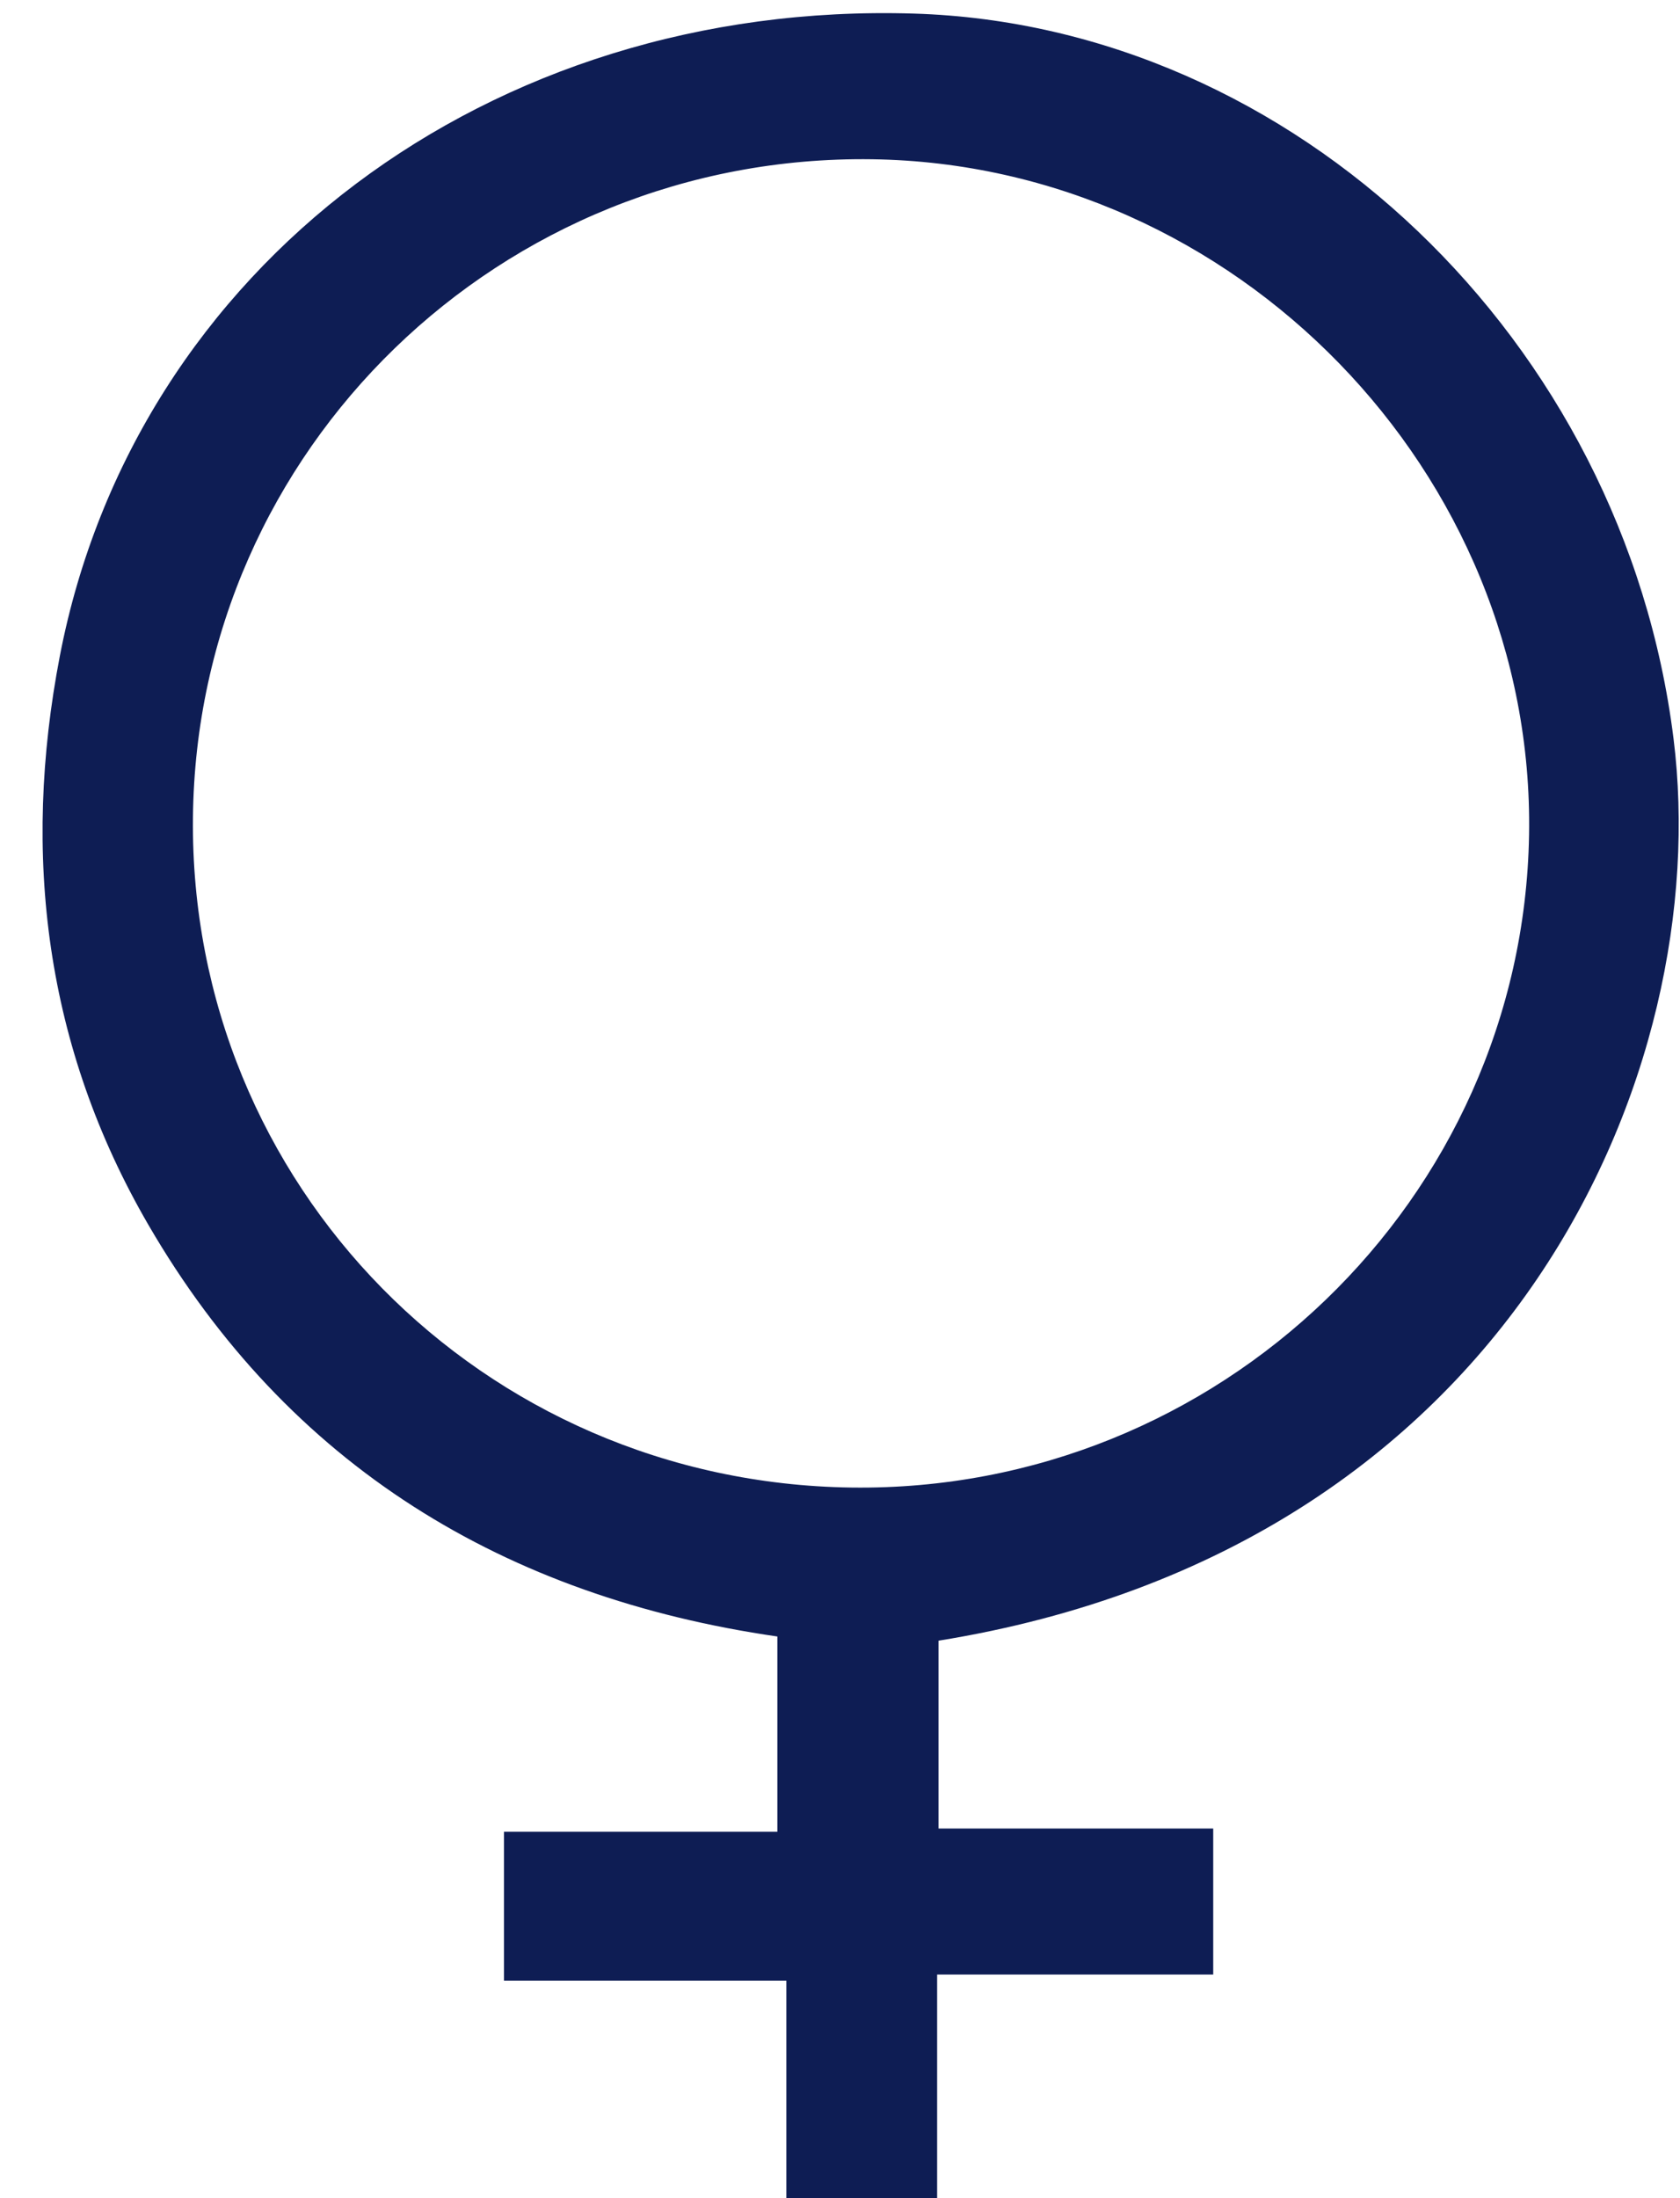 <svg width="39" height="51" viewBox="0 0 39 51" fill="none" xmlns="http://www.w3.org/2000/svg">
<path d="M21.787 38.063V42.424H28.164V45.811H21.755V51H18.255V45.953H11.7V42.5H18.046V37.969C11.731 37.055 6.698 34.021 3.442 28.413C1.052 24.298 0.498 19.843 1.39 15.216C3.135 6.182 11.369 0.013 21.212 0.315C30.042 0.585 37.697 7.893 38.85 17.138C39.808 24.814 35.134 35.912 21.787 38.066V38.063ZM4.479 18.971C4.392 27.488 11.191 34.398 19.767 34.513C28.293 34.627 35.35 27.834 35.496 19.372C35.639 10.973 28.676 3.813 20.247 3.695C11.63 3.574 4.567 10.415 4.479 18.971Z" fill="#0E1D54"/>
</svg>
